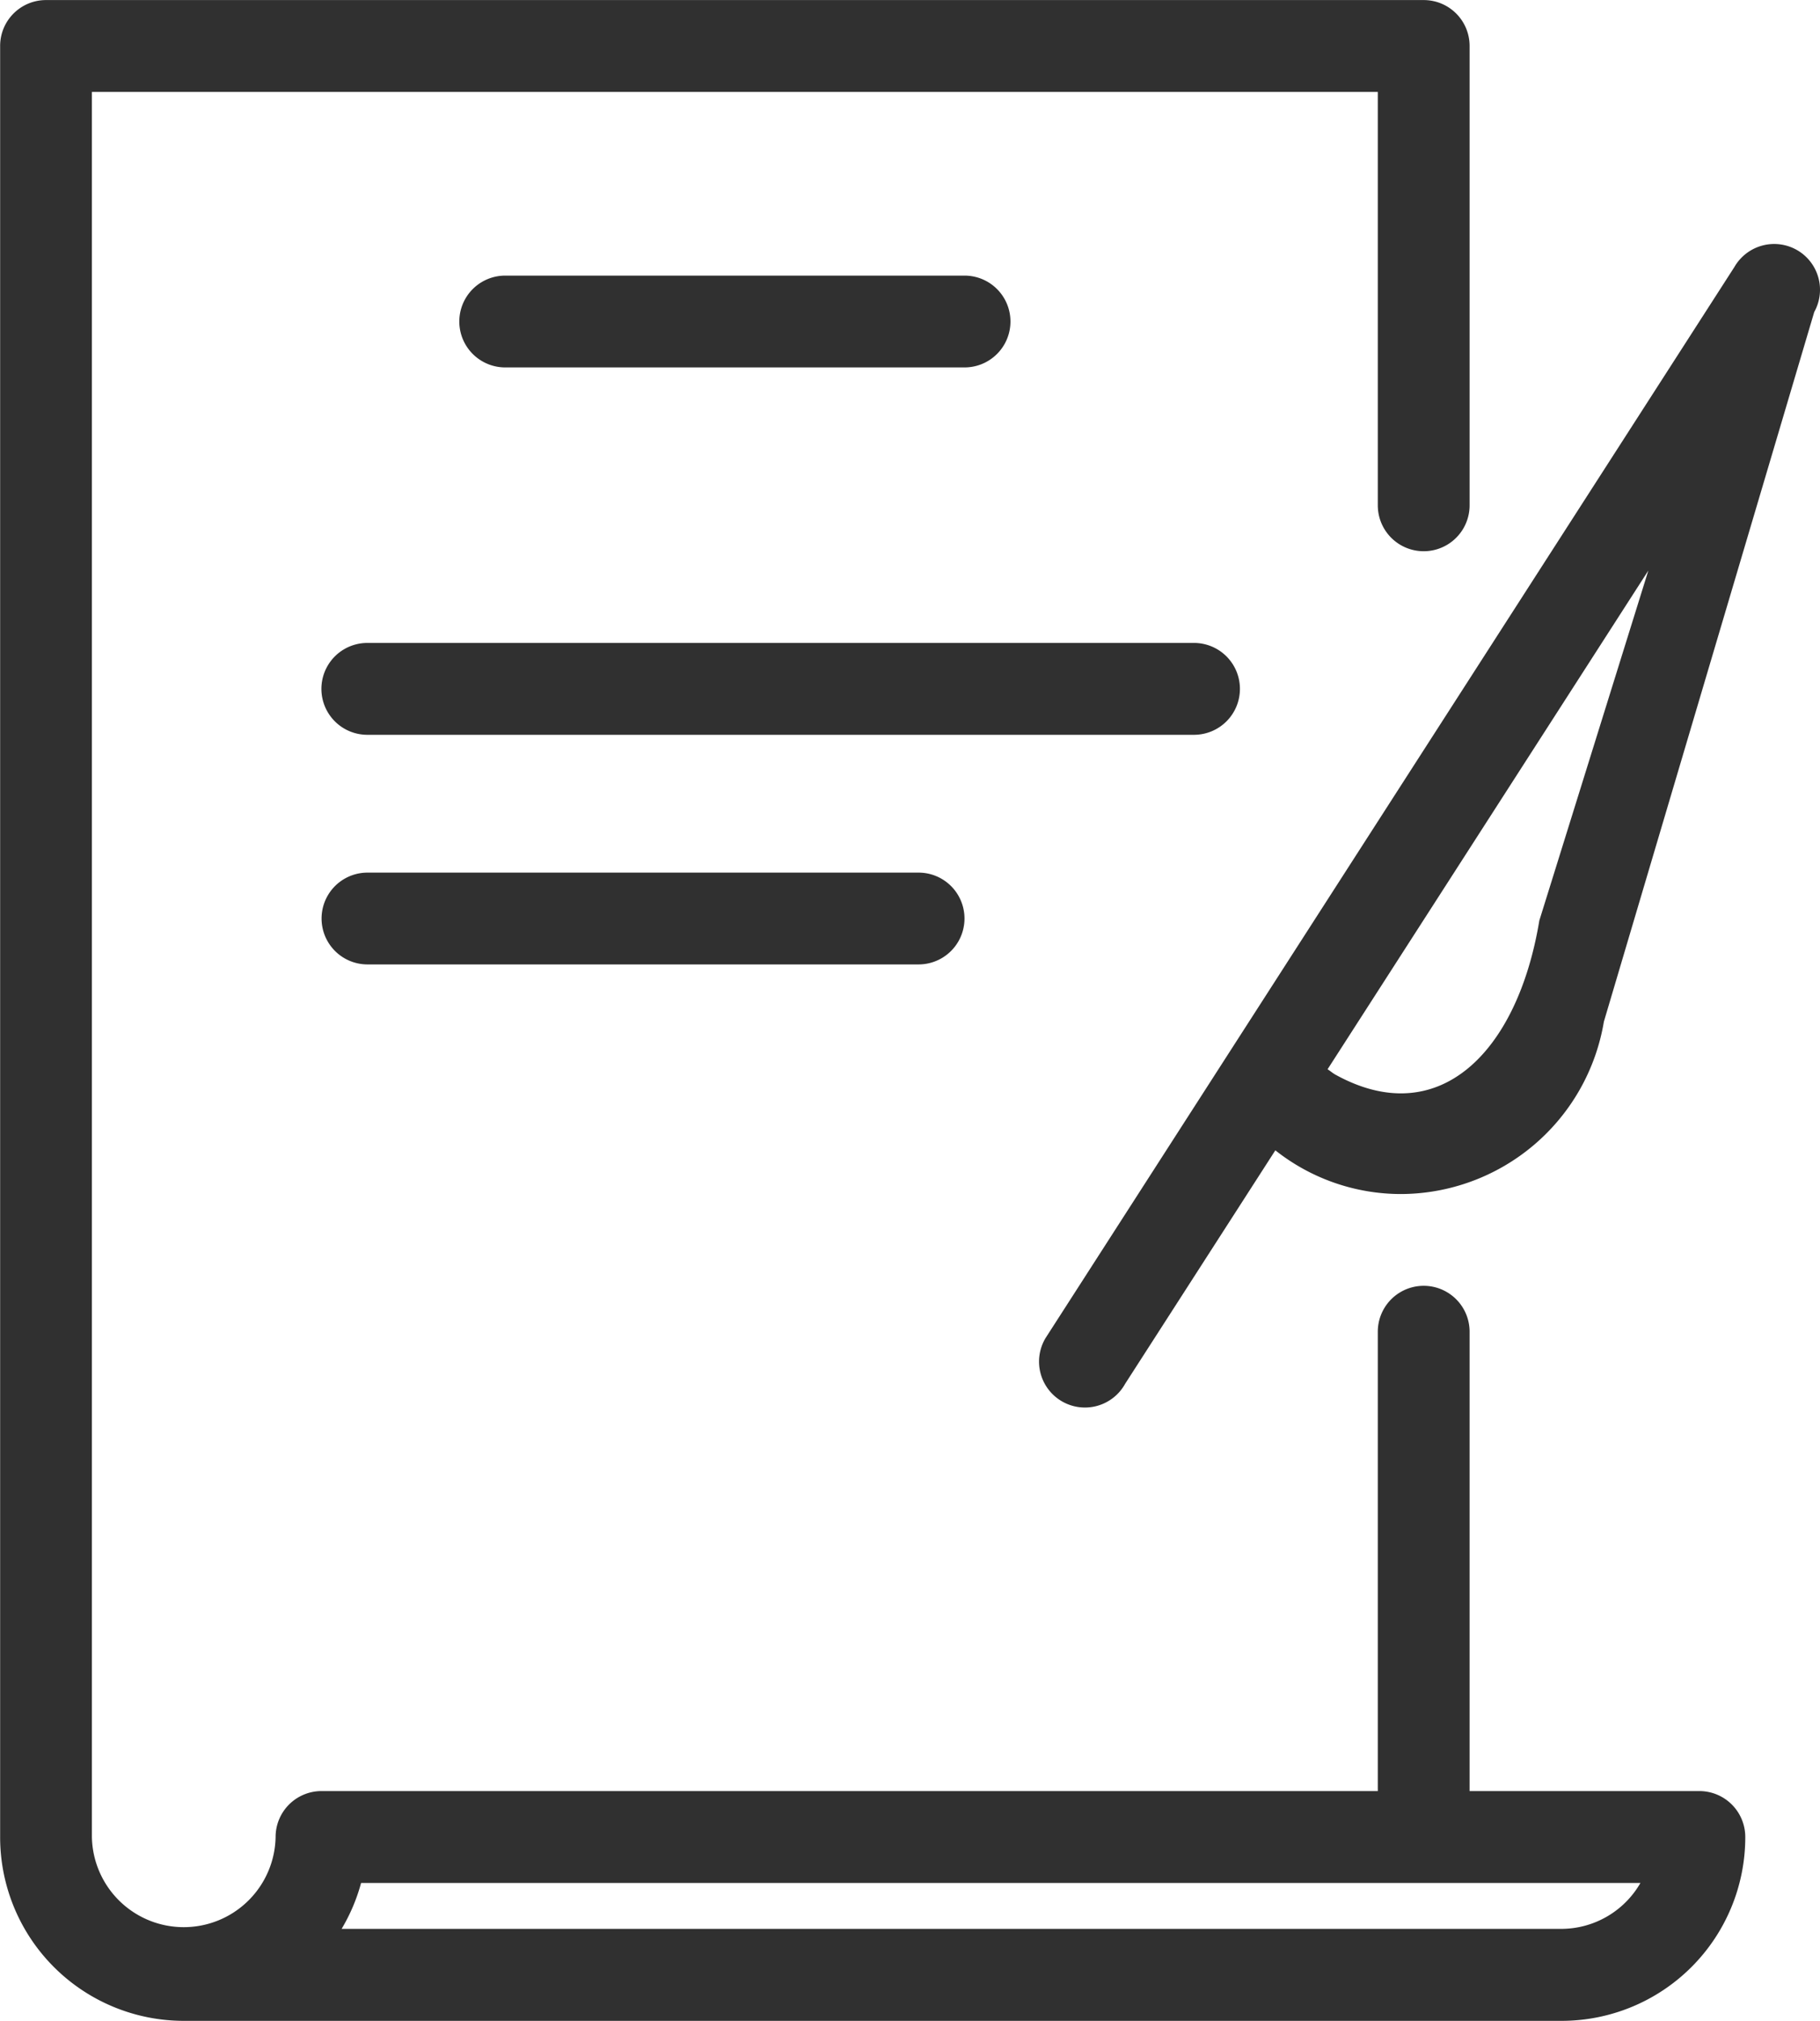 <svg id="Group_6486" data-name="Group 6486" xmlns="http://www.w3.org/2000/svg" width="54.678" height="60.708" viewBox="0 0 54.678 60.708">
  <g id="Group_6483" data-name="Group 6483">
    <g id="Group_6482" data-name="Group 6482">
      <path id="Path_6289" data-name="Path 6289" d="M1204.168,237.415a1.38,1.38,0,0,0-1.379-1.381h-24.836a1.38,1.38,0,0,0,0,2.76h24.836A1.38,1.38,0,0,0,1204.168,237.415Zm13.8,33.111h-6.9v-13.8a1.379,1.379,0,1,0-2.758,0v13.8h-31.734a1.379,1.379,0,0,0-1.379,1.381,2.76,2.76,0,0,1-5.519,0V219.48h38.632V231.9a1.379,1.379,0,1,0,2.758,0V218.1a1.378,1.378,0,0,0-1.379-1.379H1168.3a1.377,1.377,0,0,0-1.379,1.379v53.81a5.518,5.518,0,0,0,5.517,5.519h41.393a5.519,5.519,0,0,0,5.519-5.519A1.38,1.38,0,0,0,1217.964,270.526Zm-4.137,4.14h-36.651a5.5,5.5,0,0,0,.585-1.379H1216.2A2.747,2.747,0,0,1,1213.827,274.666Zm-17.936-46.909a1.379,1.379,0,0,0,0-2.758h-13.8a1.379,1.379,0,1,0,0,2.758Zm-17.938,15.177a1.379,1.379,0,0,0,0,2.758h16.557a1.379,1.379,0,1,0,0-2.758Z" transform="translate(-1166.917 -216.719)" fill="#303030"/>
    </g>
  </g>
  <g id="Group_6485" data-name="Group 6485" transform="translate(31.227 7.33)">
    <g id="Group_6484" data-name="Group 6484">
      <path id="Path_6290" data-name="Path 6290" d="M1204.263,220.327a1.38,1.38,0,0,0-1.885.505l-20.694,32.175a1.379,1.379,0,1,0,2.388,1.379l4.514-7.016a6.078,6.078,0,0,0,3.765,1.313,6.2,6.2,0,0,0,6.105-5.178l6.32-21.32A1.375,1.375,0,0,0,1204.263,220.327Zm-7.746,20.14c-.657,3.973-3.028,6.324-6.105,4.641-.1-.051-.167-.118-.257-.173l9.637-14.983Z" transform="translate(-1181.498 -220.142)" fill="#303030"/>
    </g>
  </g>
</svg>
